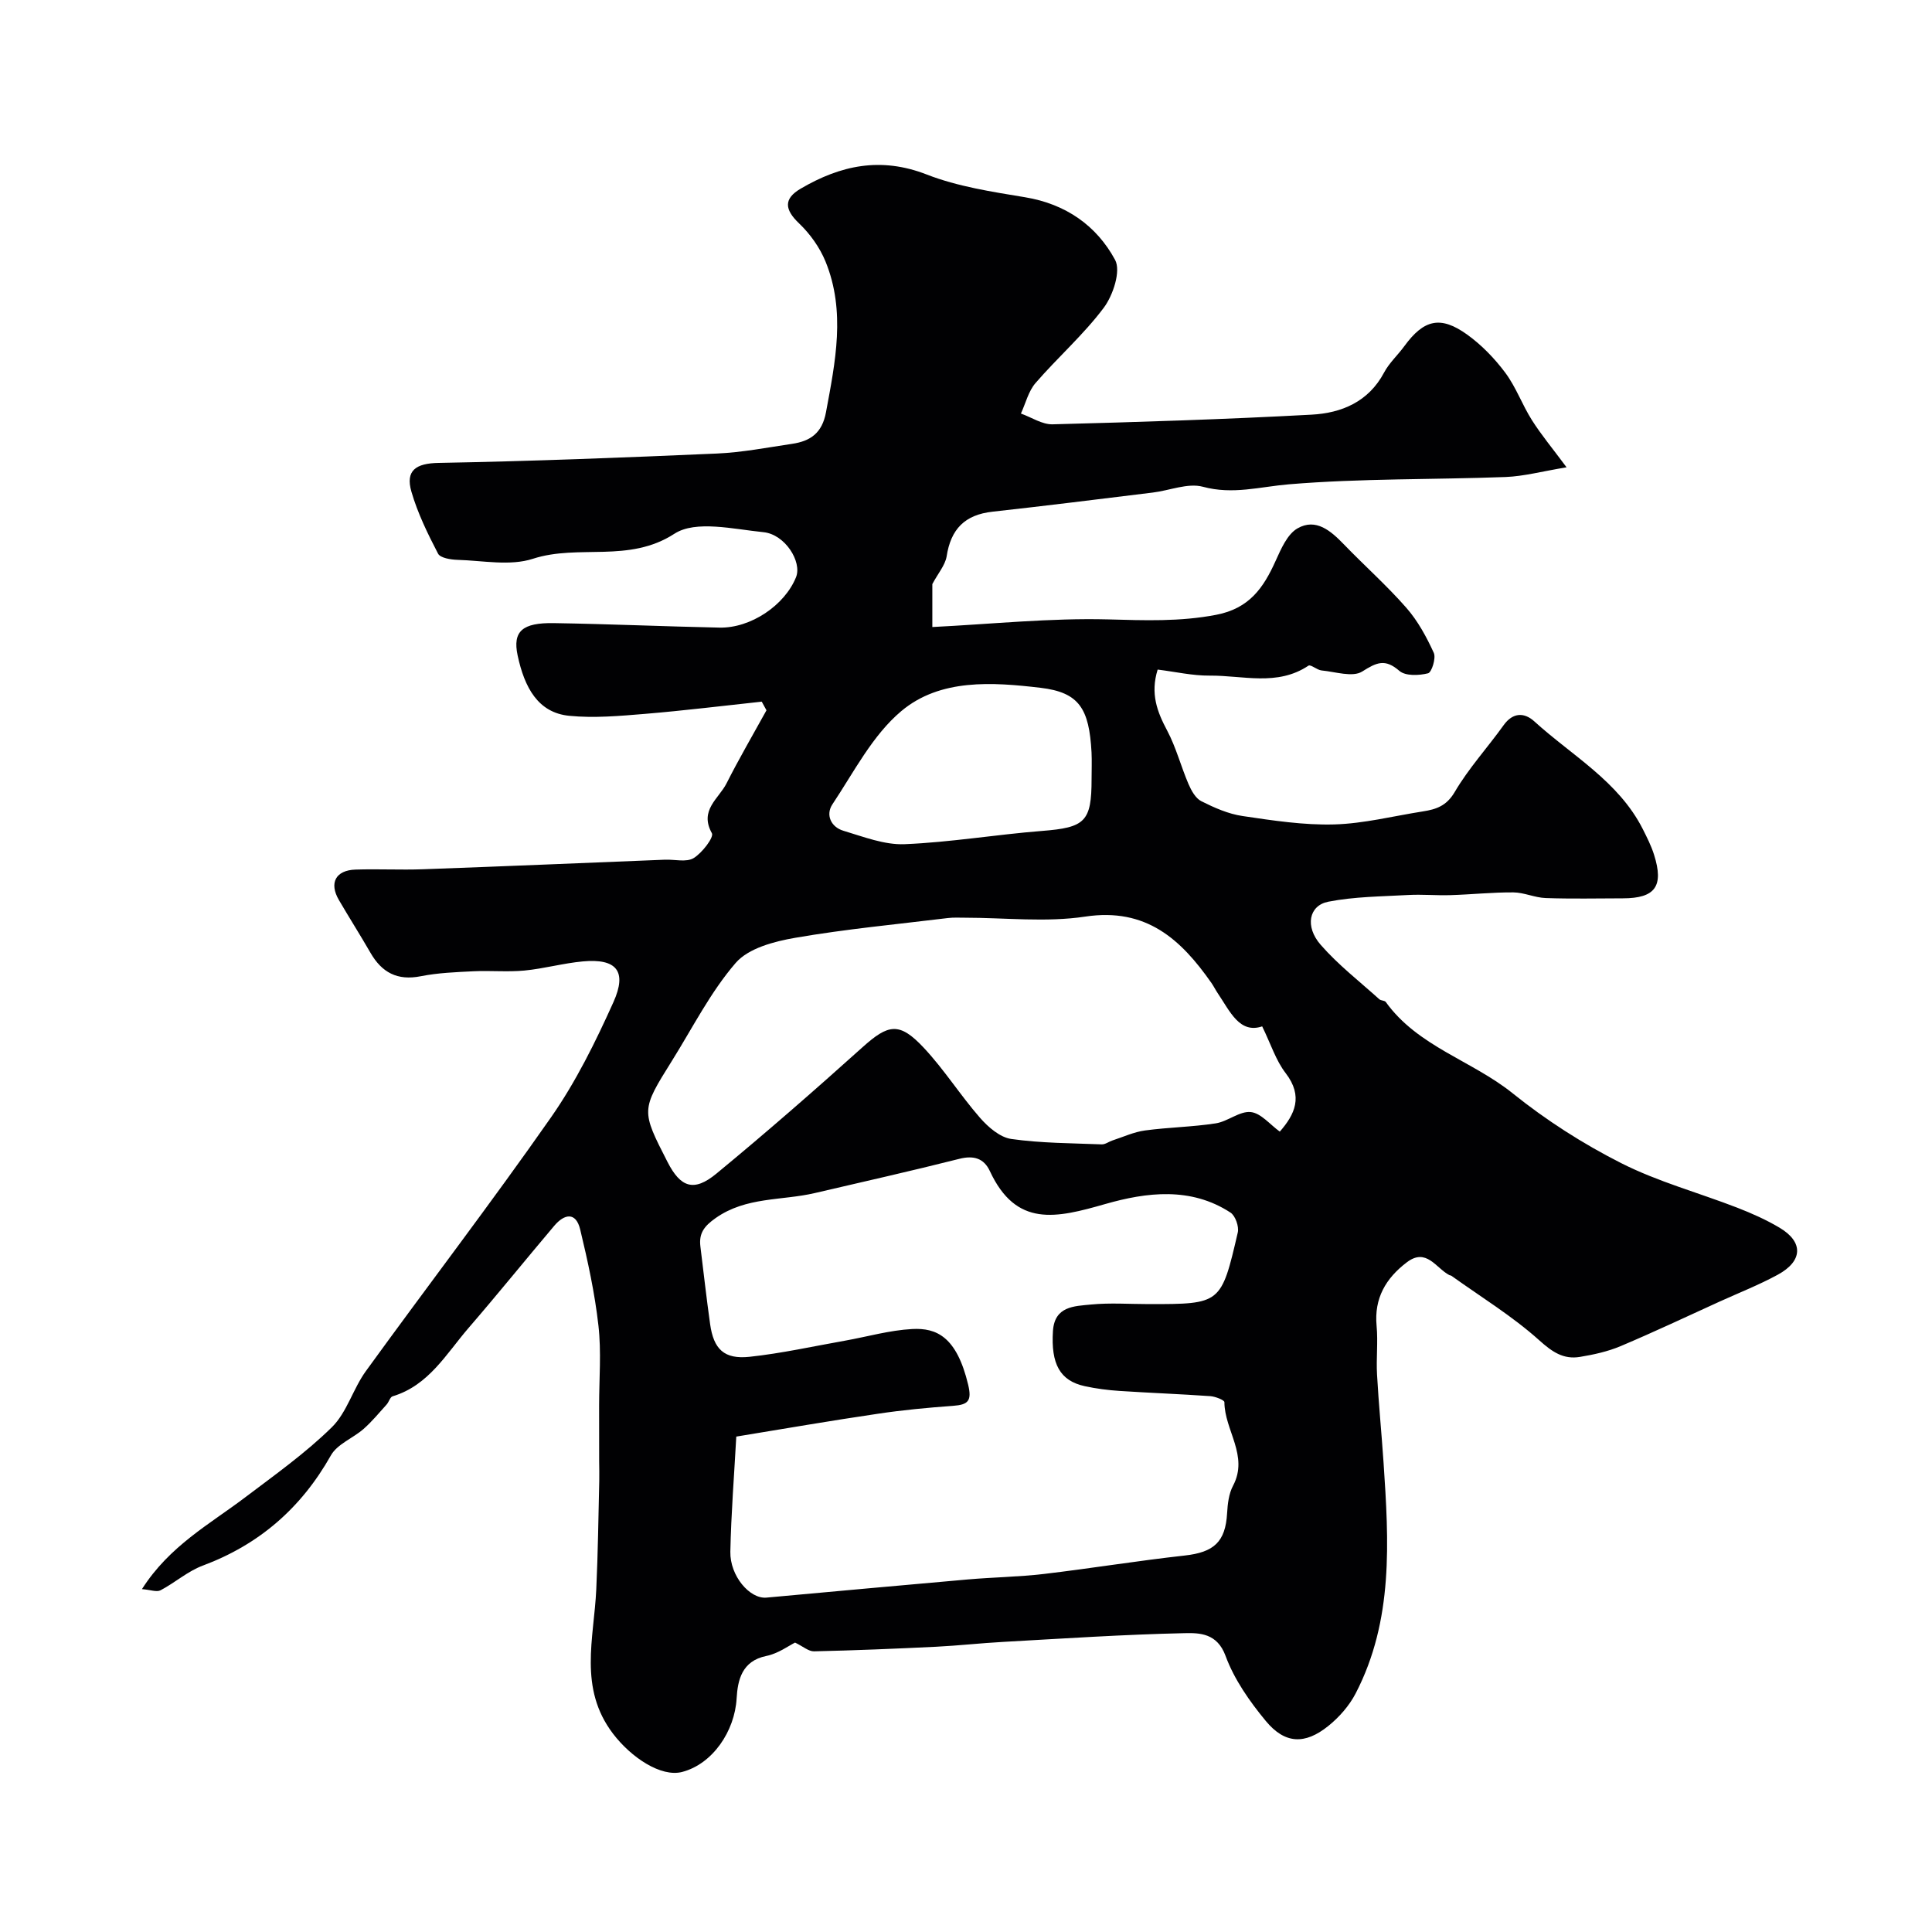 <svg enable-background="new 0 0 400 400" viewBox="0 0 400 400" xmlns="http://www.w3.org/2000/svg"><path d="m193.03 120.93v8.89c12.44-.62 24.42-1.89 36.36-1.58 7.56.2 14.87.5 22.41-.95 6.87-1.32 9.79-5.59 12.3-11.16 1.12-2.47 2.42-5.53 4.54-6.74 3.81-2.18 6.9.52 9.61 3.33 4.26 4.41 8.88 8.51 12.91 13.11 2.38 2.71 4.18 6.03 5.69 9.33.5 1.08-.43 4.05-1.19 4.24-1.87.47-4.67.59-5.93-.5-2.97-2.57-4.69-1.77-7.7.13-1.98 1.25-5.56.05-8.41-.22-.95-.09-2.25-1.3-2.72-.99-6.47 4.32-13.59 2-20.43 2.06-3.56.03-7.12-.8-10.79-1.25-1.55 4.99-.1 8.74 1.97 12.63 1.85 3.49 2.85 7.42 4.42 11.08.58 1.34 1.46 2.94 2.65 3.54 2.69 1.35 5.59 2.64 8.54 3.07 6.28.93 12.66 1.91 18.96 1.74 6.15-.17 12.27-1.74 18.4-2.7 2.73-.43 4.87-1.13 6.56-4.01 2.88-4.91 6.8-9.19 10.14-13.85 1.93-2.69 4.31-2.63 6.34-.78 7.8 7.1 17.43 12.39 22.45 22.28.87 1.73 1.76 3.48 2.34 5.32 2.07 6.54.25 9.03-6.45 9.04-5.33.01-10.67.13-16-.06-2.24-.08-4.45-1.15-6.67-1.17-4.35-.03-8.7.44-13.06.57-2.9.09-5.82-.19-8.71-.03-5.54.31-11.16.33-16.56 1.39-4.01.79-4.88 5.13-1.57 8.92 3.61 4.14 8.04 7.57 12.14 11.27.34.31 1.1.24 1.34.57 6.62 9.22 17.81 12.11 26.25 18.89 6.92 5.57 14.57 10.47 22.5 14.48 7.61 3.85 16.02 6.12 24.02 9.22 3.01 1.17 6 2.5 8.77 4.15 4.96 2.95 4.83 6.9-.39 9.73-3.86 2.1-7.98 3.72-11.99 5.54-6.83 3.11-13.62 6.32-20.53 9.24-2.65 1.12-5.57 1.76-8.42 2.23-3.43.57-5.75-1.02-8.46-3.46-5.56-4.99-12.05-8.95-18.16-13.33-.13-.09-.32-.08-.46-.16-2.76-1.46-4.73-5.72-8.79-2.62-4.32 3.29-6.78 7.43-6.24 13.15.31 3.33-.1 6.73.09 10.08.34 6.08.94 12.14 1.35 18.22 1.09 16.3 2.09 32.63-5.78 47.8-1.33 2.56-3.42 4.94-5.68 6.75-4.83 3.88-8.97 3.72-12.92-1.05-3.35-4.05-6.54-8.6-8.33-13.47-1.73-4.72-5.37-4.78-8.49-4.71-12.54.27-25.08 1.11-37.61 1.81-4.61.25-9.2.77-13.8 1-8.43.41-16.87.76-25.3.95-1.12.03-2.27-1.01-3.93-1.81-1.27.62-3.49 2.27-5.95 2.77-5.09 1.03-5.93 5.04-6.15 8.79-.39 6.8-4.97 13.57-11.27 15.22-4.38 1.15-10.58-3-14.33-7.93-7.18-9.44-3.93-19.7-3.46-29.84.35-7.49.44-14.99.62-22.49.03-1.33-.01-2.67-.02-4-.01-3.86-.01-7.73-.01-11.59 0-5.52.48-11.1-.14-16.55-.75-6.7-2.2-13.35-3.78-19.92-.9-3.71-3.3-3.21-5.38-.74-5.94 7.02-11.72 14.18-17.73 21.14-4.63 5.36-8.24 11.9-15.72 14.15-.54.16-.77 1.19-1.26 1.72-1.55 1.71-3.03 3.52-4.76 5.04-2.19 1.92-5.44 3.12-6.76 5.47-6.14 10.89-14.82 18.45-26.52 22.82-3.12 1.16-5.76 3.54-8.75 5.11-.8.42-2.08-.1-3.85-.24 5.71-8.97 14.02-13.43 21.37-19 6.13-4.64 12.47-9.14 17.93-14.5 3.14-3.08 4.4-7.98 7.07-11.65 12.72-17.56 25.92-34.78 38.34-52.55 5.14-7.36 9.2-15.6 12.9-23.82 2.9-6.45.62-9.08-6.33-8.44-4.05.37-8.04 1.5-12.09 1.89-3.49.33-7.04-.02-10.55.15-3.65.18-7.35.32-10.92 1.03-4.84.96-8.06-.77-10.41-4.86-2.12-3.68-4.4-7.26-6.54-10.93-2.05-3.51-.68-6.15 3.42-6.29 4.66-.16 9.34.1 14-.07 16.7-.6 33.4-1.31 50.1-1.98 2.01-.08 4.43.58 5.93-.33 1.76-1.07 4.24-4.32 3.78-5.15-2.67-4.78 1.44-7.16 3.03-10.32 2.59-5.13 5.49-10.09 8.27-15.13-.33-.6-.65-1.19-.98-1.79-8.06.86-16.1 1.86-24.18 2.53-5.21.43-10.51.91-15.68.4-6.47-.64-9.26-5.86-10.68-12.5-1.08-5.05 1.04-6.79 7.48-6.69 11.44.18 22.87.69 34.3.93 6.48.14 13.52-4.62 15.86-10.44 1.28-3.18-2.27-8.88-6.76-9.32-6.19-.62-14.01-2.53-18.41.32-9.48 6.15-19.8 2.1-29.31 5.19-4.74 1.54-10.39.37-15.62.22-1.4-.04-3.56-.39-4.02-1.29-2.14-4.12-4.22-8.37-5.51-12.82-1.28-4.4.93-5.88 5.64-5.96 19.21-.35 38.41-1.1 57.61-1.94 5.21-.23 10.4-1.24 15.58-2.01 3.77-.56 6.2-2.22 7-6.53 1.94-10.45 4.11-20.87-.08-31.18-1.19-2.92-3.2-5.75-5.49-7.93-3.01-2.87-3.24-5.1.33-7.19 8.24-4.83 16.56-6.64 26.07-2.94 6.44 2.51 13.51 3.58 20.4 4.72 8.4 1.39 14.79 5.86 18.63 12.97 1.24 2.29-.42 7.33-2.35 9.91-4.19 5.59-9.54 10.28-14.13 15.59-1.47 1.7-2.04 4.19-3.02 6.31 2.19.78 4.4 2.29 6.57 2.23 17.88-.47 35.75-1.03 53.61-2 6.18-.33 11.78-2.64 15.01-8.72 1.06-2 2.84-3.6 4.19-5.46 4.03-5.52 7.48-6.38 13.02-2.39 2.99 2.15 5.68 4.94 7.89 7.9 2.22 2.98 3.5 6.64 5.51 9.81 1.94 3.06 4.28 5.86 7.17 9.76-5.08.84-8.83 1.86-12.62 2.01-14.95.56-29.97.27-44.86 1.51-5.99.5-11.61 2.19-17.81.51-3.13-.84-6.9.78-10.39 1.2-11.05 1.35-22.1 2.74-33.17 3.96-5.71.63-8.65 3.58-9.51 9.32-.35 1.85-1.8 3.49-2.95 5.67zm-40.59 176.5c-.44 8.06-1.07 15.94-1.23 23.84-.1 5 4.02 9.81 7.47 9.5 13.89-1.26 27.77-2.55 41.67-3.76 5.26-.46 10.55-.53 15.79-1.14 9.72-1.15 19.38-2.73 29.11-3.81 6.09-.67 8.47-2.83 8.81-8.78.11-1.92.35-4.03 1.23-5.68 3.29-6.22-1.77-11.48-1.79-17.3 0-.43-1.86-1.16-2.89-1.24-6.26-.44-12.52-.67-18.78-1.08-2.43-.16-4.87-.47-7.25-.99-5.13-1.12-7.01-4.6-6.58-11.4.33-5.18 4.43-5.16 7.86-5.5 3.96-.39 7.99-.09 11.99-.09 14.92 0 14.98.01 18.42-14.83.28-1.23-.5-3.45-1.5-4.11-8.22-5.38-17.39-4.22-25.9-1.79-10.19 2.92-18.47 4.93-23.93-6.81-1.24-2.66-3.36-3.29-6.34-2.53-9.93 2.51-19.93 4.75-29.9 7.08-6.85 1.6-14.21.74-20.51 5.16-2.41 1.69-3.52 3.17-3.18 5.91.66 5.35 1.26 10.71 2.01 16.05.73 5.22 2.91 7.34 8.18 6.78 6.61-.71 13.15-2.17 19.71-3.33 4.65-.83 9.27-2.17 13.95-2.42 5.04-.27 9.21 1.58 11.59 11.54.8 3.36-.02 4.13-3.09 4.36-5.23.38-10.47.87-15.65 1.65-9.69 1.42-19.35 3.1-29.27 4.72zm108.88-84.93c-4.7 1.58-6.67-3.13-9.23-6.91-.45-.67-.81-1.41-1.27-2.07-6.33-9.06-13.53-15.64-26.12-13.75-8.14 1.23-16.62.23-24.95.23-1.17 0-2.34-.07-3.49.07-10.55 1.29-21.15 2.28-31.61 4.09-4.36.75-9.69 2.15-12.33 5.2-5.23 6.05-8.93 13.44-13.22 20.3-6.38 10.21-6.37 10.22-.9 20.91 2.7 5.28 5.45 6.27 10.12 2.42 10.28-8.47 20.32-17.24 30.23-26.15 5.36-4.82 7.64-5.32 12.69.07 4.24 4.52 7.59 9.86 11.68 14.54 1.68 1.92 4.12 4.03 6.45 4.36 6.17.88 12.47.87 18.72 1.12.73.03 1.47-.56 2.23-.81 2.24-.73 4.44-1.76 6.74-2.07 4.86-.66 9.8-.72 14.64-1.47 2.5-.38 4.95-2.58 7.26-2.34 2.11.22 3.99 2.6 6.01 4.05 3.1-3.55 4.91-7.28 1.22-12.1-2.03-2.62-3.07-6.01-4.87-9.69zm-35.32-51.23c0-1.83.08-3.67-.01-5.5-.49-9.03-2.52-12.42-10.56-13.37-9.93-1.17-20.77-1.94-28.82 4.82-5.97 5.01-9.82 12.63-14.27 19.31-1.44 2.16-.31 4.7 2.28 5.47 4.15 1.24 8.48 2.95 12.67 2.78 9.48-.39 18.91-1.99 28.39-2.74 8.97-.7 10.32-1.89 10.32-10.77z" fill="#010103"/></svg>
